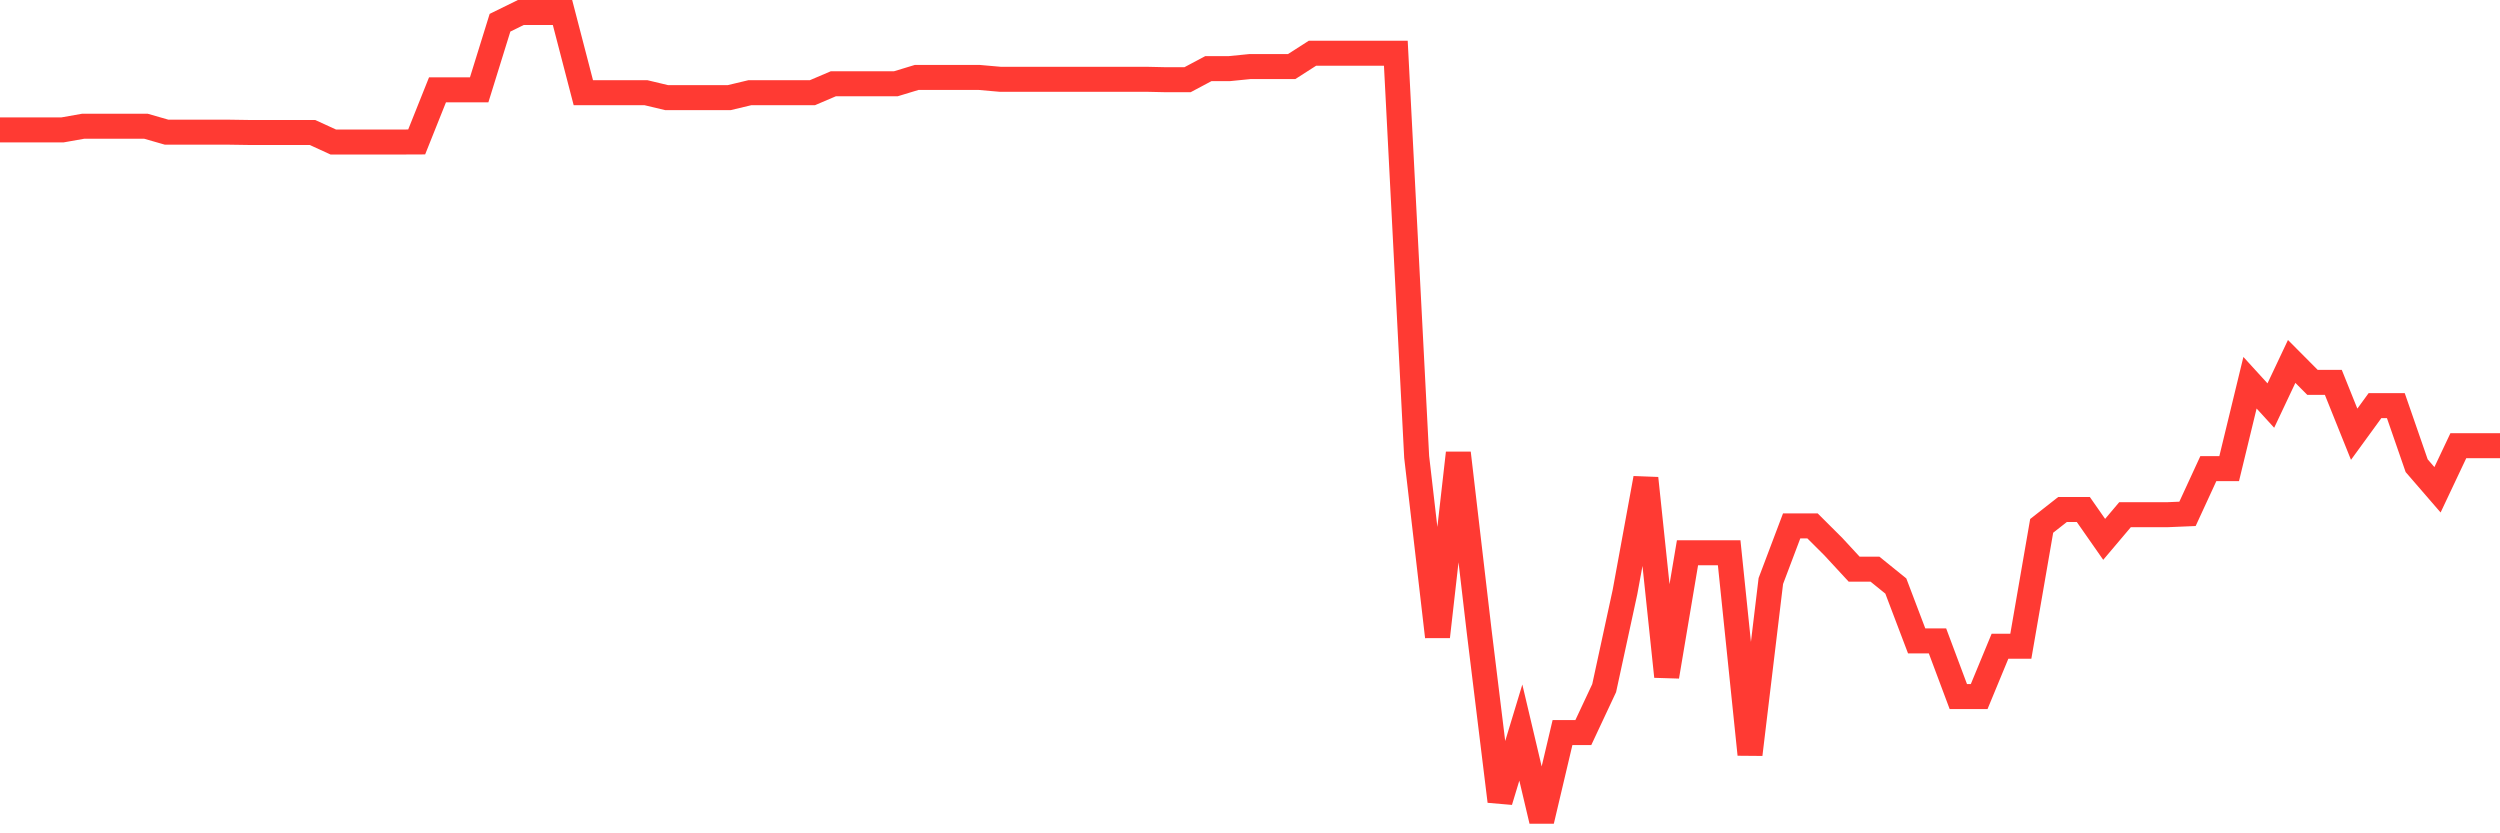 <svg
  xmlns="http://www.w3.org/2000/svg"
  xmlns:xlink="http://www.w3.org/1999/xlink"
  width="120"
  height="40"
  viewBox="0 0 120 40"
  preserveAspectRatio="none"
>
  <polyline
    points="0,6.235 1,6.235 2,6.235 3,6.235 4,6.058 5,6.058 6,6.058 7,6.058 8,6.345 9,6.345 10,6.345 11,6.345 12,6.36 13,6.36 14,6.36 15,6.36 16,6.818 17,6.818 18,6.818 19,6.818 20,6.814 21,4.312 22,4.312 23,4.312 24,1.091 25,0.6 26,0.6 27,0.6 28,4.448 29,4.448 30,4.448 31,4.448 32,4.687 33,4.687 34,4.687 35,4.687 36,4.448 37,4.448 38,4.448 39,4.448 40,4.021 41,4.021 42,4.021 43,4.021 44,3.717 45,3.717 46,3.717 47,3.717 48,3.805 49,3.805 50,3.805 51,3.805 52,3.805 53,3.805 54,3.805 55,3.805 56,3.827 57,3.827 58,3.295 59,3.295 60,3.195 61,3.195 62,3.195 63,2.554 64,2.554 65,2.554 66,2.554 67,2.554 68,21.933 69,30.563 70,21.746 71,30.302 72,38.462 73,35.163 74,39.4 75,35.163 76,35.163 77,33.03 78,28.415 79,22.957 80,32.473 81,26.532 82,26.532 83,26.532 84,36.214 85,27.889 86,25.242 87,25.242 88,26.239 89,27.321 90,27.321 91,28.13 92,30.764 93,30.764 94,33.436 95,33.436 96,31.018 97,31.018 98,25.242 99,24.457 100,24.457 101,25.889 102,24.707 103,24.707 104,24.707 105,24.665 106,22.495 107,22.495 108,18.371 109,19.467 110,17.349 111,18.354 112,18.354 113,20.843 114,19.469 115,19.469 116,22.354 117,23.51 118,21.394 119,21.394 120,21.394"
    fill="none"
    stroke="#ff3a33"
    stroke-width="1.2"
  >
  </polyline>
</svg>